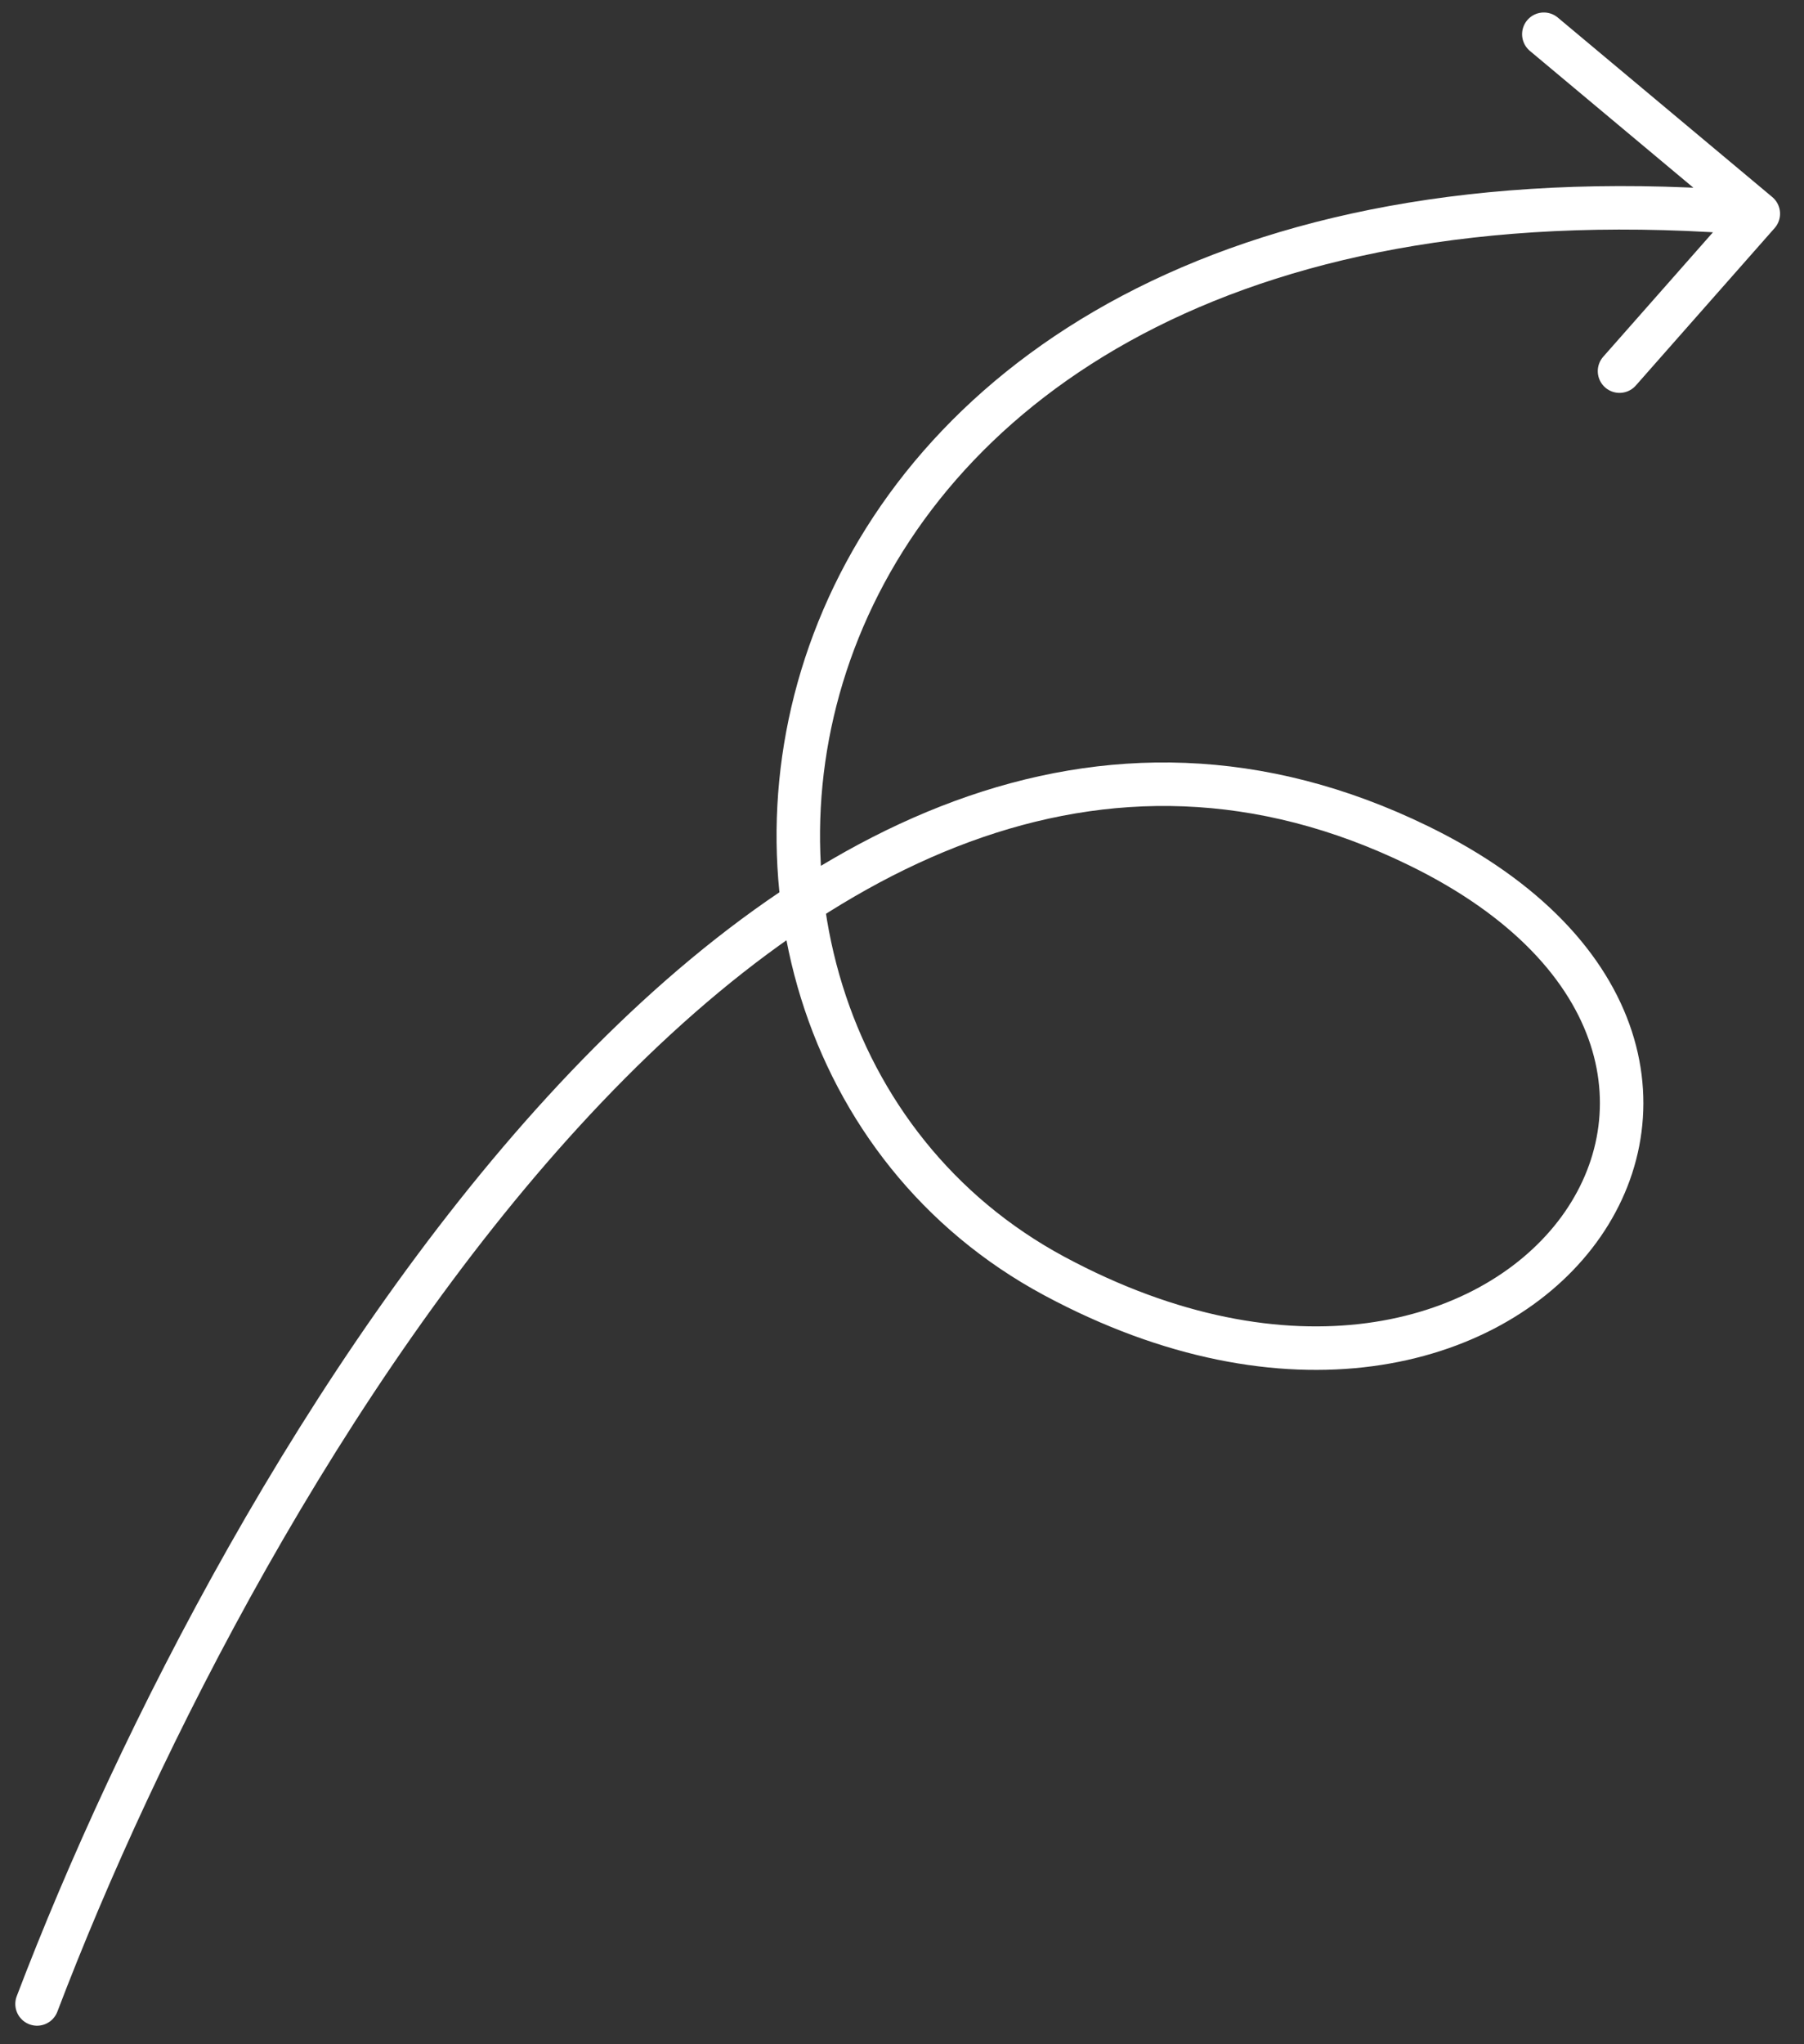 <svg width="83" height="94" viewBox="0 0 83 94" fill="none" xmlns="http://www.w3.org/2000/svg">
<rect x="0" y="0" width="83" height="94" fill="#333333" stroke="none"/>
<path d="M1.704 92.148C10.915 67.961 35.95 24.572 65.28 38.896C85.305 48.675 69.999 70.224 48.505 58.675C27.011 47.127 33.322 5.835 80.898 9.827M80.898 9.827L74.512 17.066M80.898 9.827L71.03 1.574" stroke="white" stroke-width="2" stroke-linecap="round"/>
</svg>
